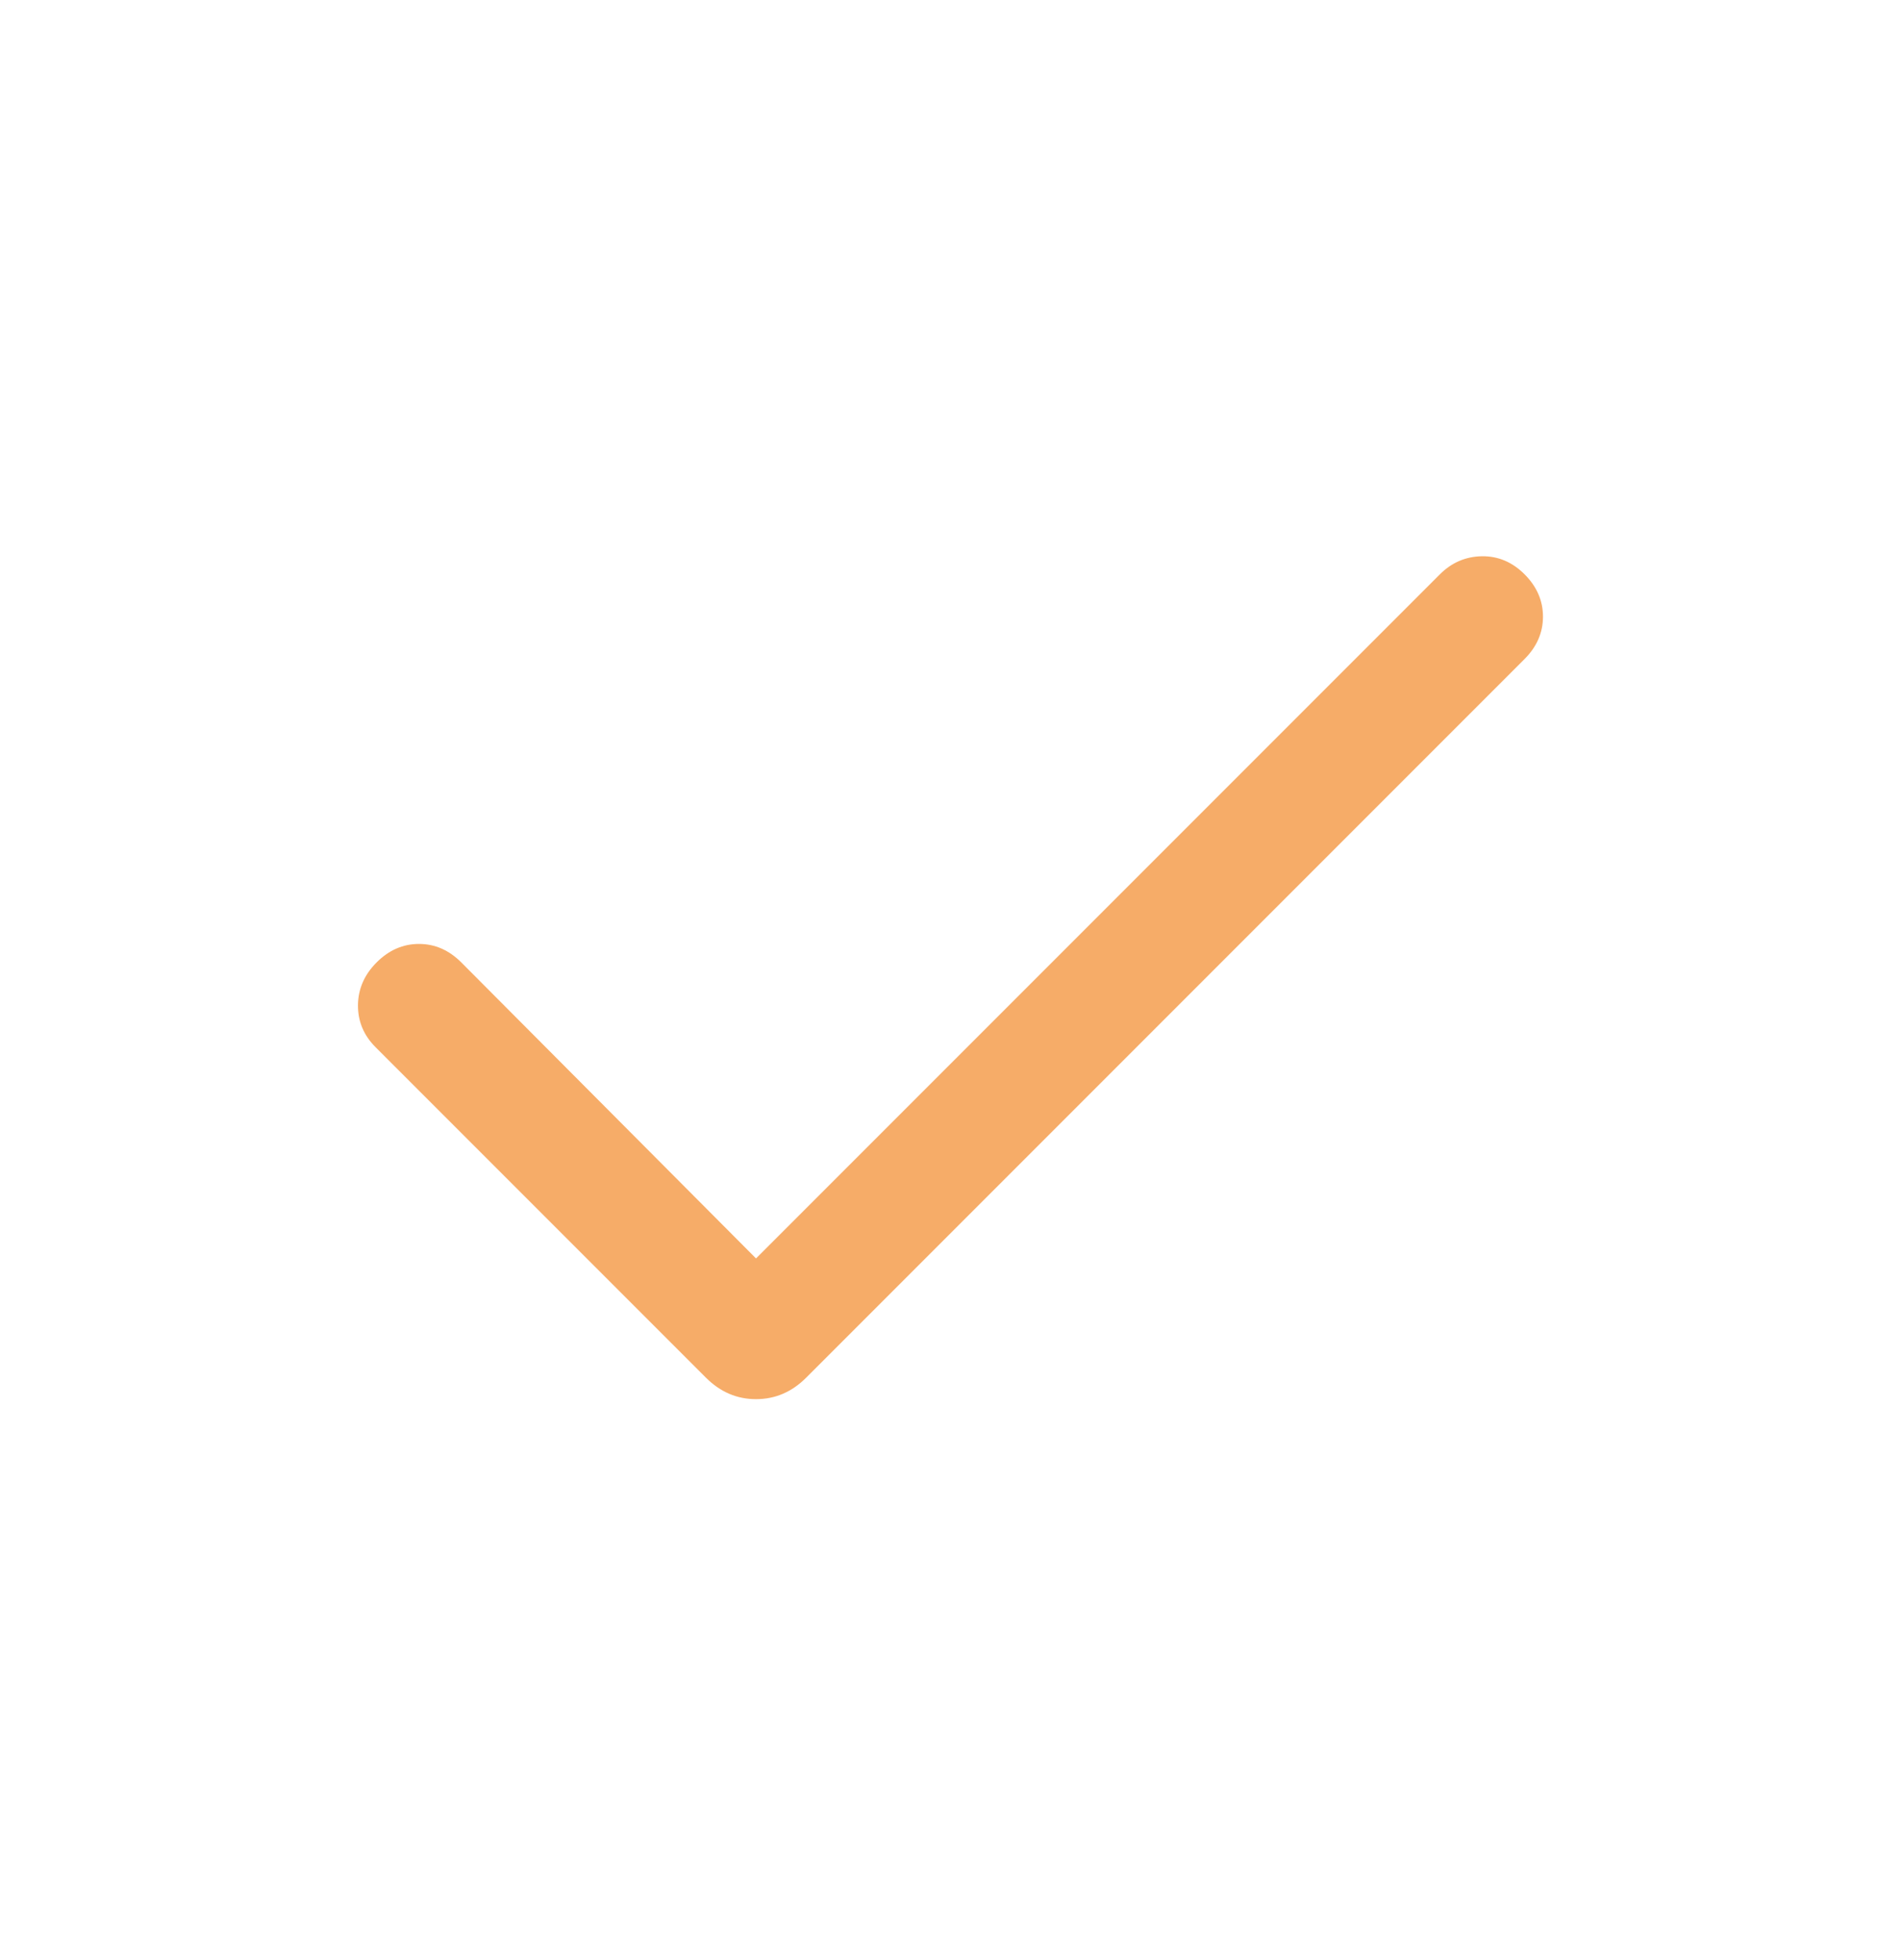 <svg width="32" height="33" viewBox="0 0 32 33" fill="none" xmlns="http://www.w3.org/2000/svg">
<path d="M12.733 21.187L24.251 9.669C24.449 9.471 24.685 9.37 24.957 9.365C25.23 9.361 25.47 9.462 25.677 9.669C25.884 9.876 25.987 10.114 25.987 10.382C25.987 10.65 25.884 10.888 25.677 11.095L13.577 23.195C13.336 23.436 13.055 23.556 12.733 23.556C12.412 23.556 12.131 23.436 11.89 23.195L6.323 17.628C6.125 17.43 6.027 17.194 6.029 16.922C6.032 16.649 6.137 16.409 6.343 16.203C6.55 15.996 6.788 15.892 7.056 15.892C7.325 15.892 7.562 15.996 7.769 16.203L12.733 21.187Z" fill="#F6AC68"/>
</svg>
